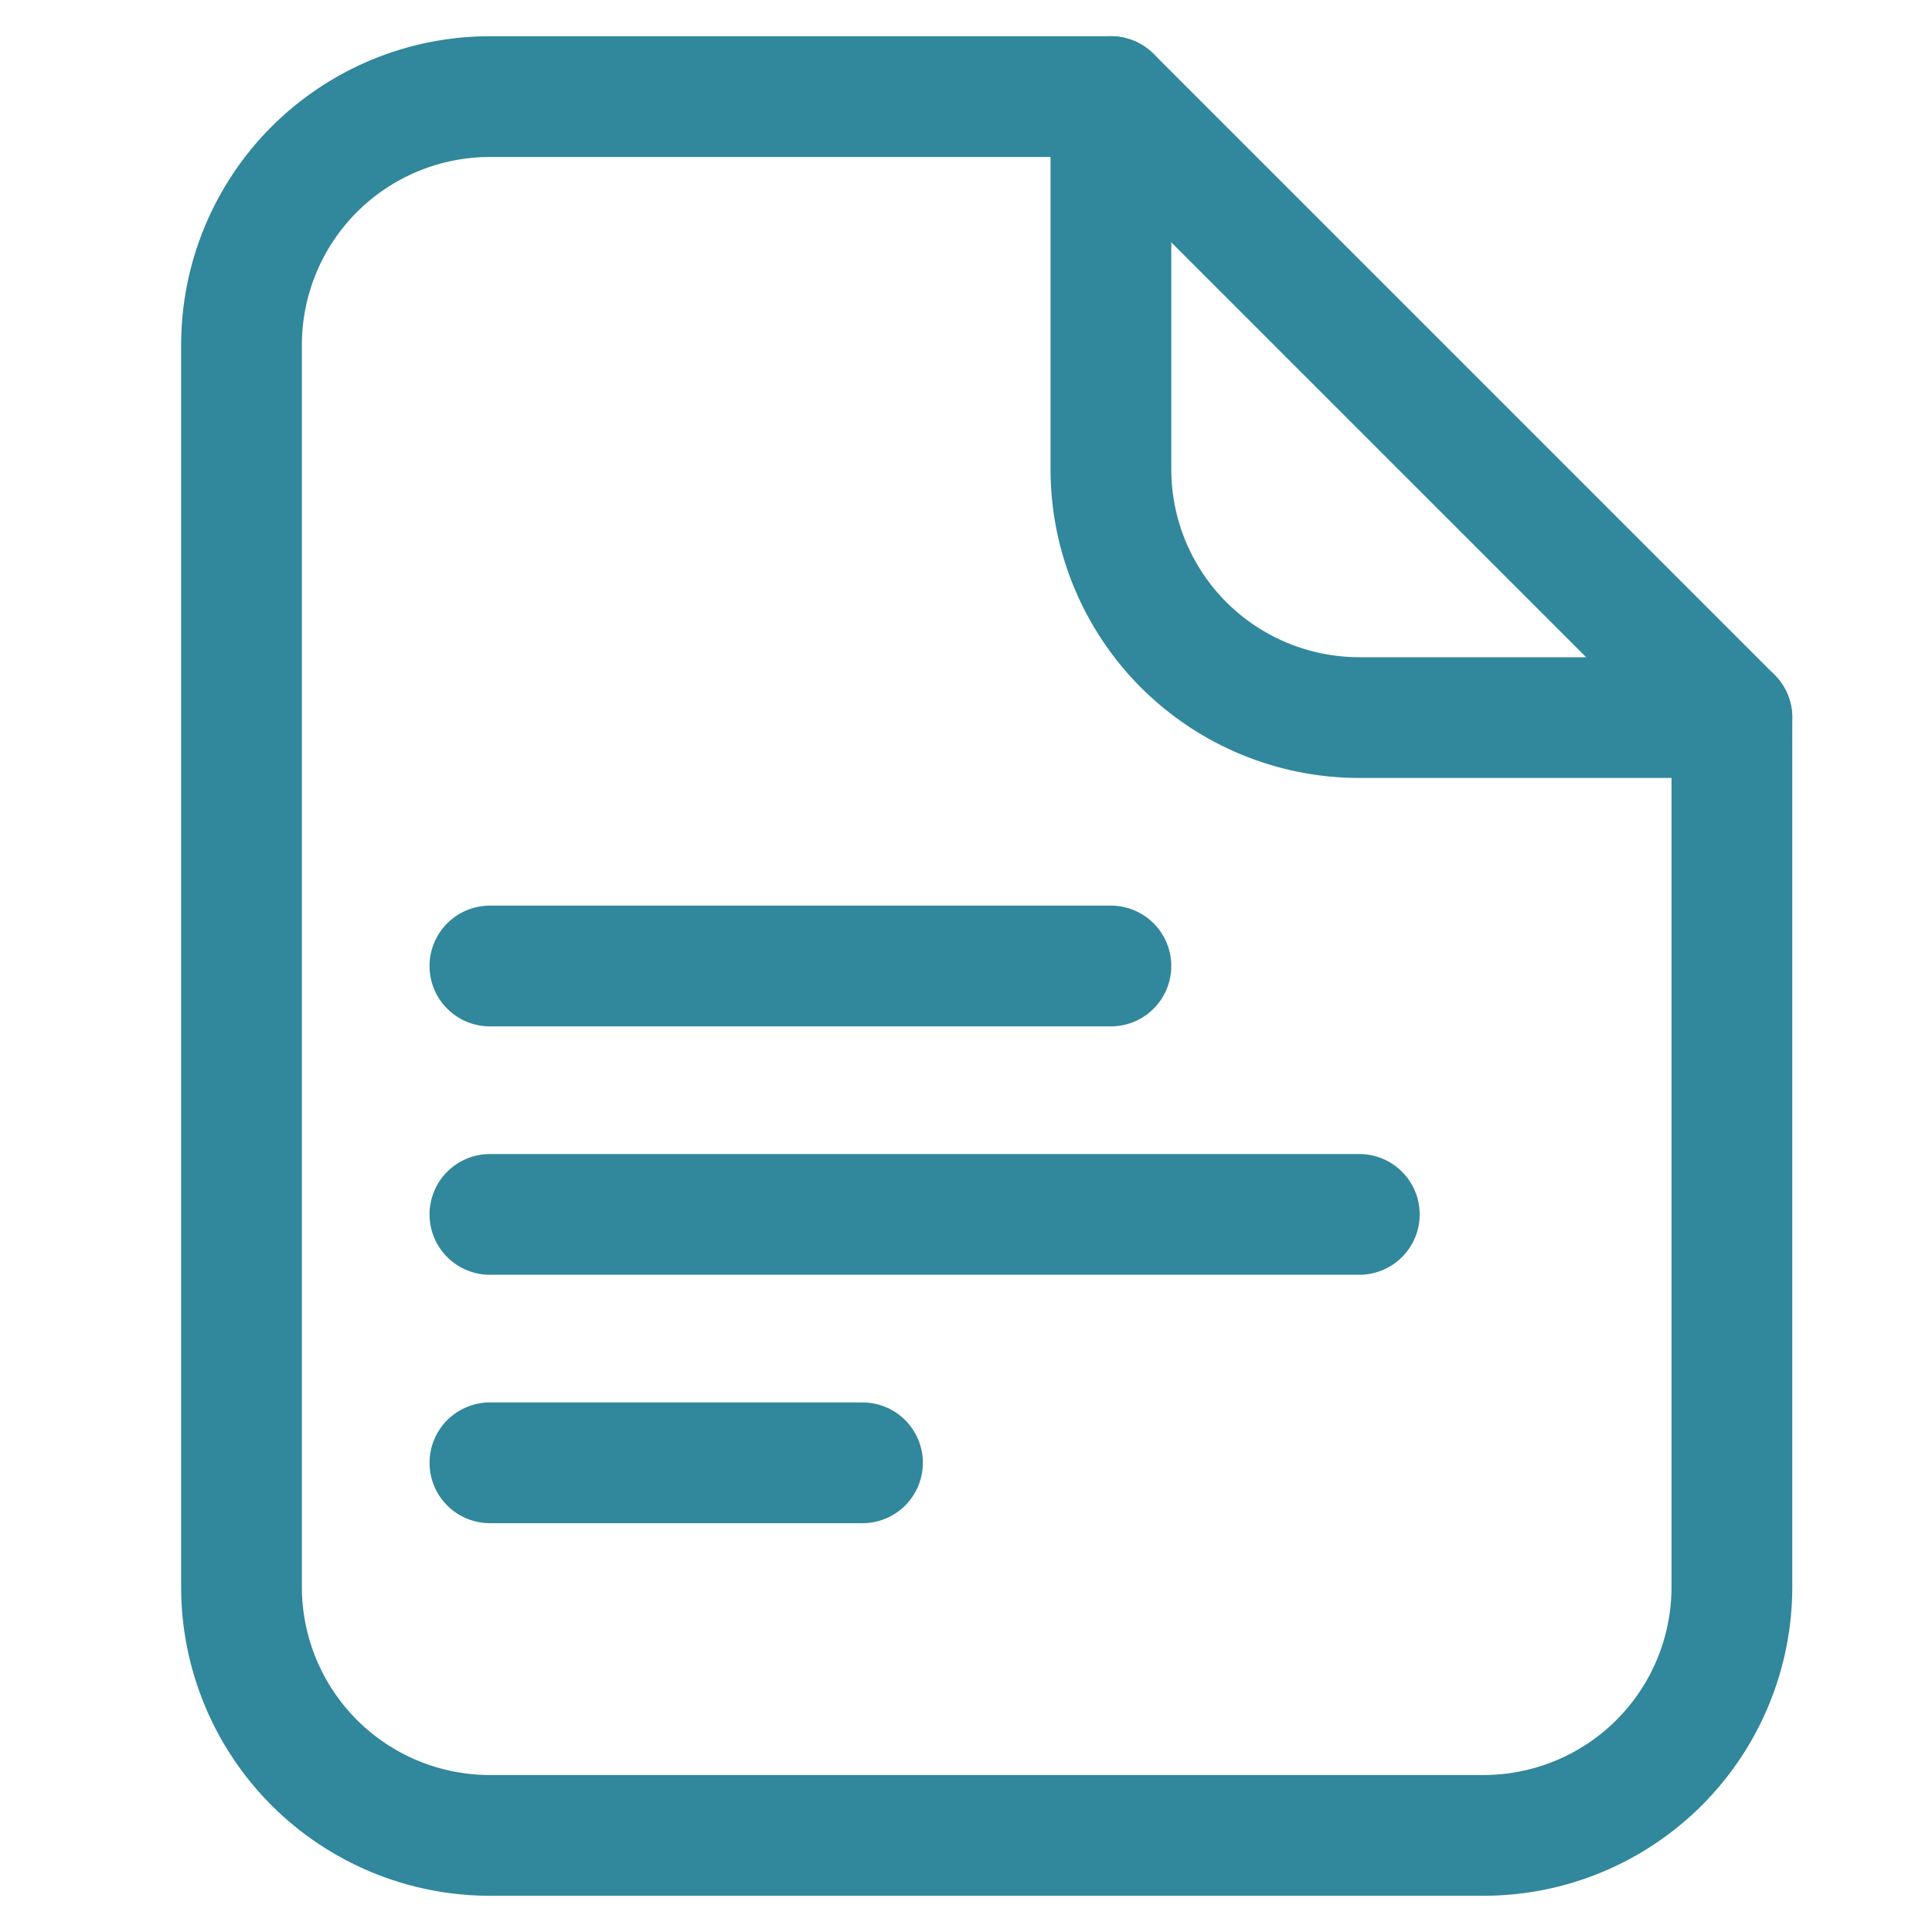 <svg width="40" height="40" viewBox="0 0 40 40" fill="none" xmlns="http://www.w3.org/2000/svg">
<path d="M10.143 20H23M10.143 25.143H28.143M10.143 30.286H17.857M35.857 32.857V14.857L23 2H10.143C8.779 2 7.471 2.542 6.506 3.506C5.542 4.471 5 5.779 5 7.143V32.857C5 34.221 5.542 35.529 6.506 36.494C7.471 37.458 8.779 38 10.143 38H30.714C32.078 38 33.386 37.458 34.351 36.494C35.315 35.529 35.857 34.221 35.857 32.857Z" stroke="#31879C" stroke-width="2.5" stroke-linecap="round" stroke-linejoin="round"/>
<path d="M23 2V9.714C23 11.078 23.542 12.386 24.506 13.351C25.471 14.315 26.779 14.857 28.143 14.857H35.857" stroke="#31879C" stroke-width="2.5" stroke-linecap="round" stroke-linejoin="round"/>
</svg>
